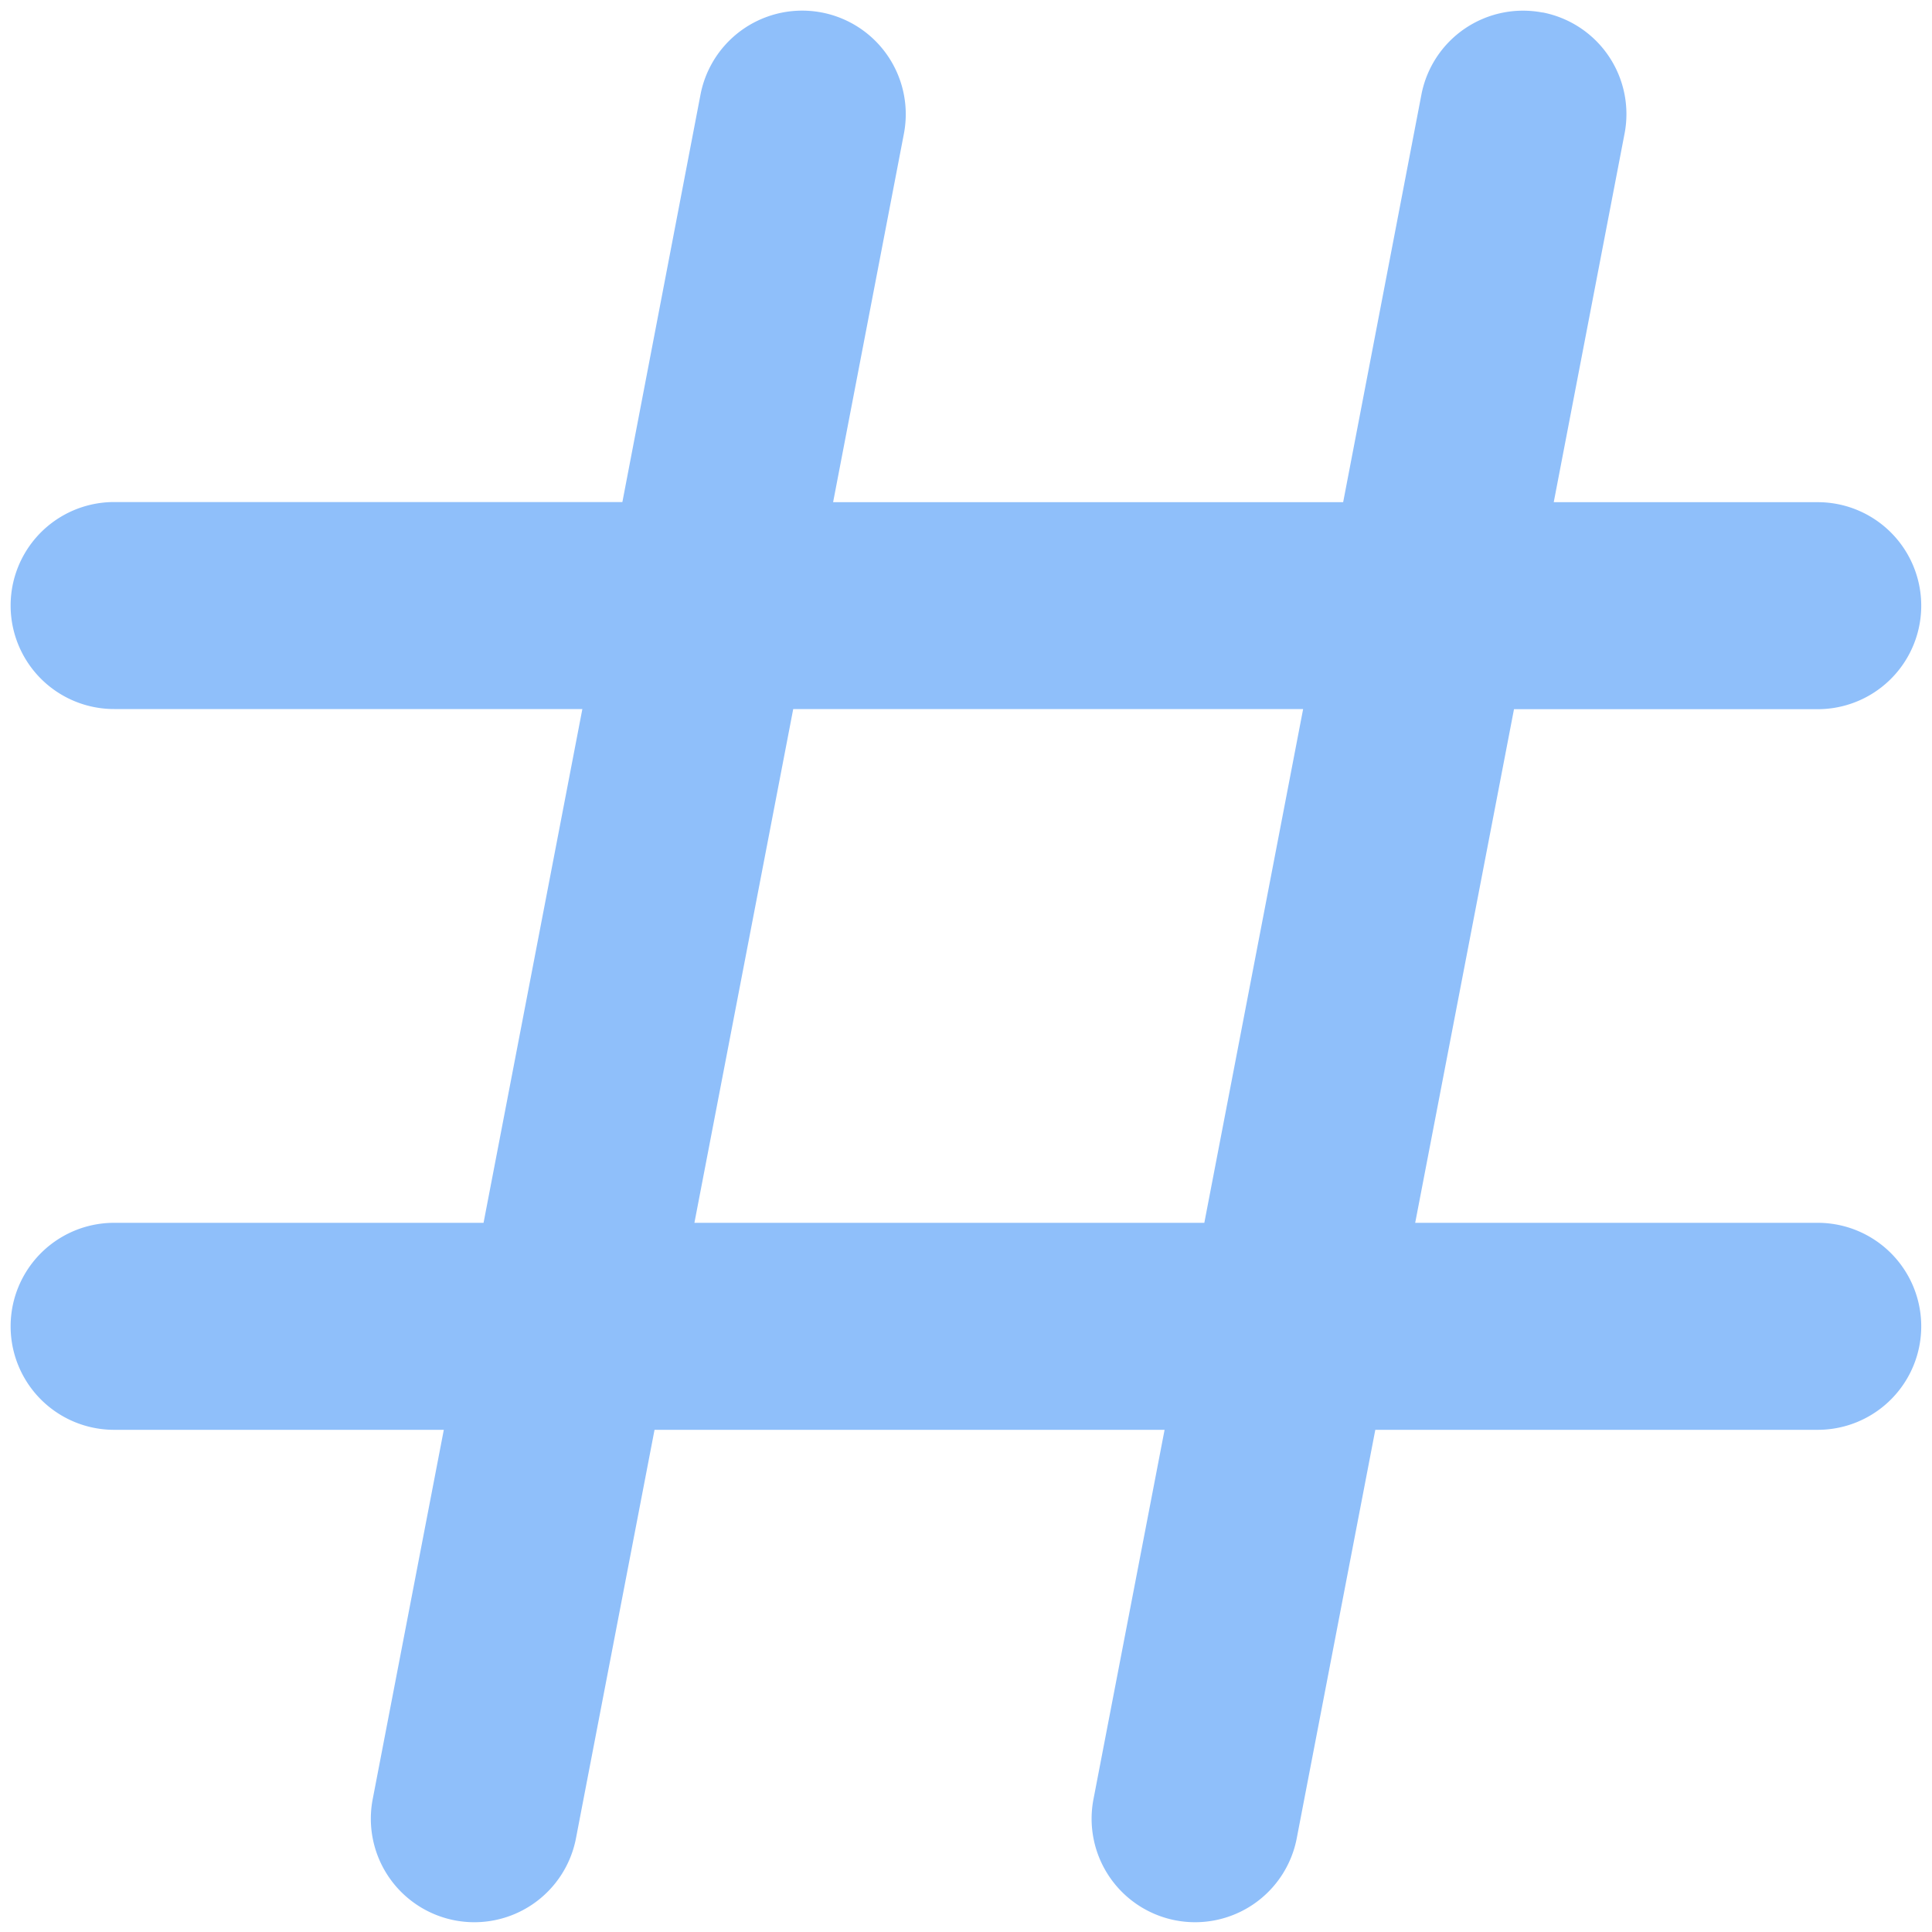 <svg xmlns="http://www.w3.org/2000/svg" fill="none" viewBox="0 0 14 14" id="Sign-Hashtag--Streamline-Core">
  <desc>
    Sign Hashtag Streamline Icon: https://streamlinehq.com
  </desc>
  <g id="sign-hashtag--mail-sharp-sign-hashtag-tag">
    <path id="Union" fill="#8fbffa" fill-rule="evenodd" d="M11.178 0.09a0.75 0.75 0 0 1 0.594 0.879l-0.513 2.67h1.913a0.75 0.75 0 1 1 0 1.5h-2.201l-0.716 3.722h2.917a0.75 0.75 0 1 1 0 1.5H9.966l-0.568 2.953a0.75 0.75 0 1 1 -1.473 -0.283l0.514 -2.67H4.743l-0.568 2.953a0.75 0.75 0 1 1 -1.473 -0.283l0.514 -2.67H0.827a0.75 0.75 0 0 1 0 -1.5h2.677l0.716 -3.723H0.827a0.75 0.75 0 1 1 0 -1.5H4.51L5.076 0.686A0.75 0.75 0 1 1 6.55 0.969l-0.513 2.67h3.696L10.3 0.686a0.75 0.75 0 0 1 0.879 -0.595Zm-5.43 5.048 -0.716 3.723h3.695l0.716 -3.723H5.748Z" clip-rule="evenodd" stroke-width="1"></path>
  </g>
</svg>
